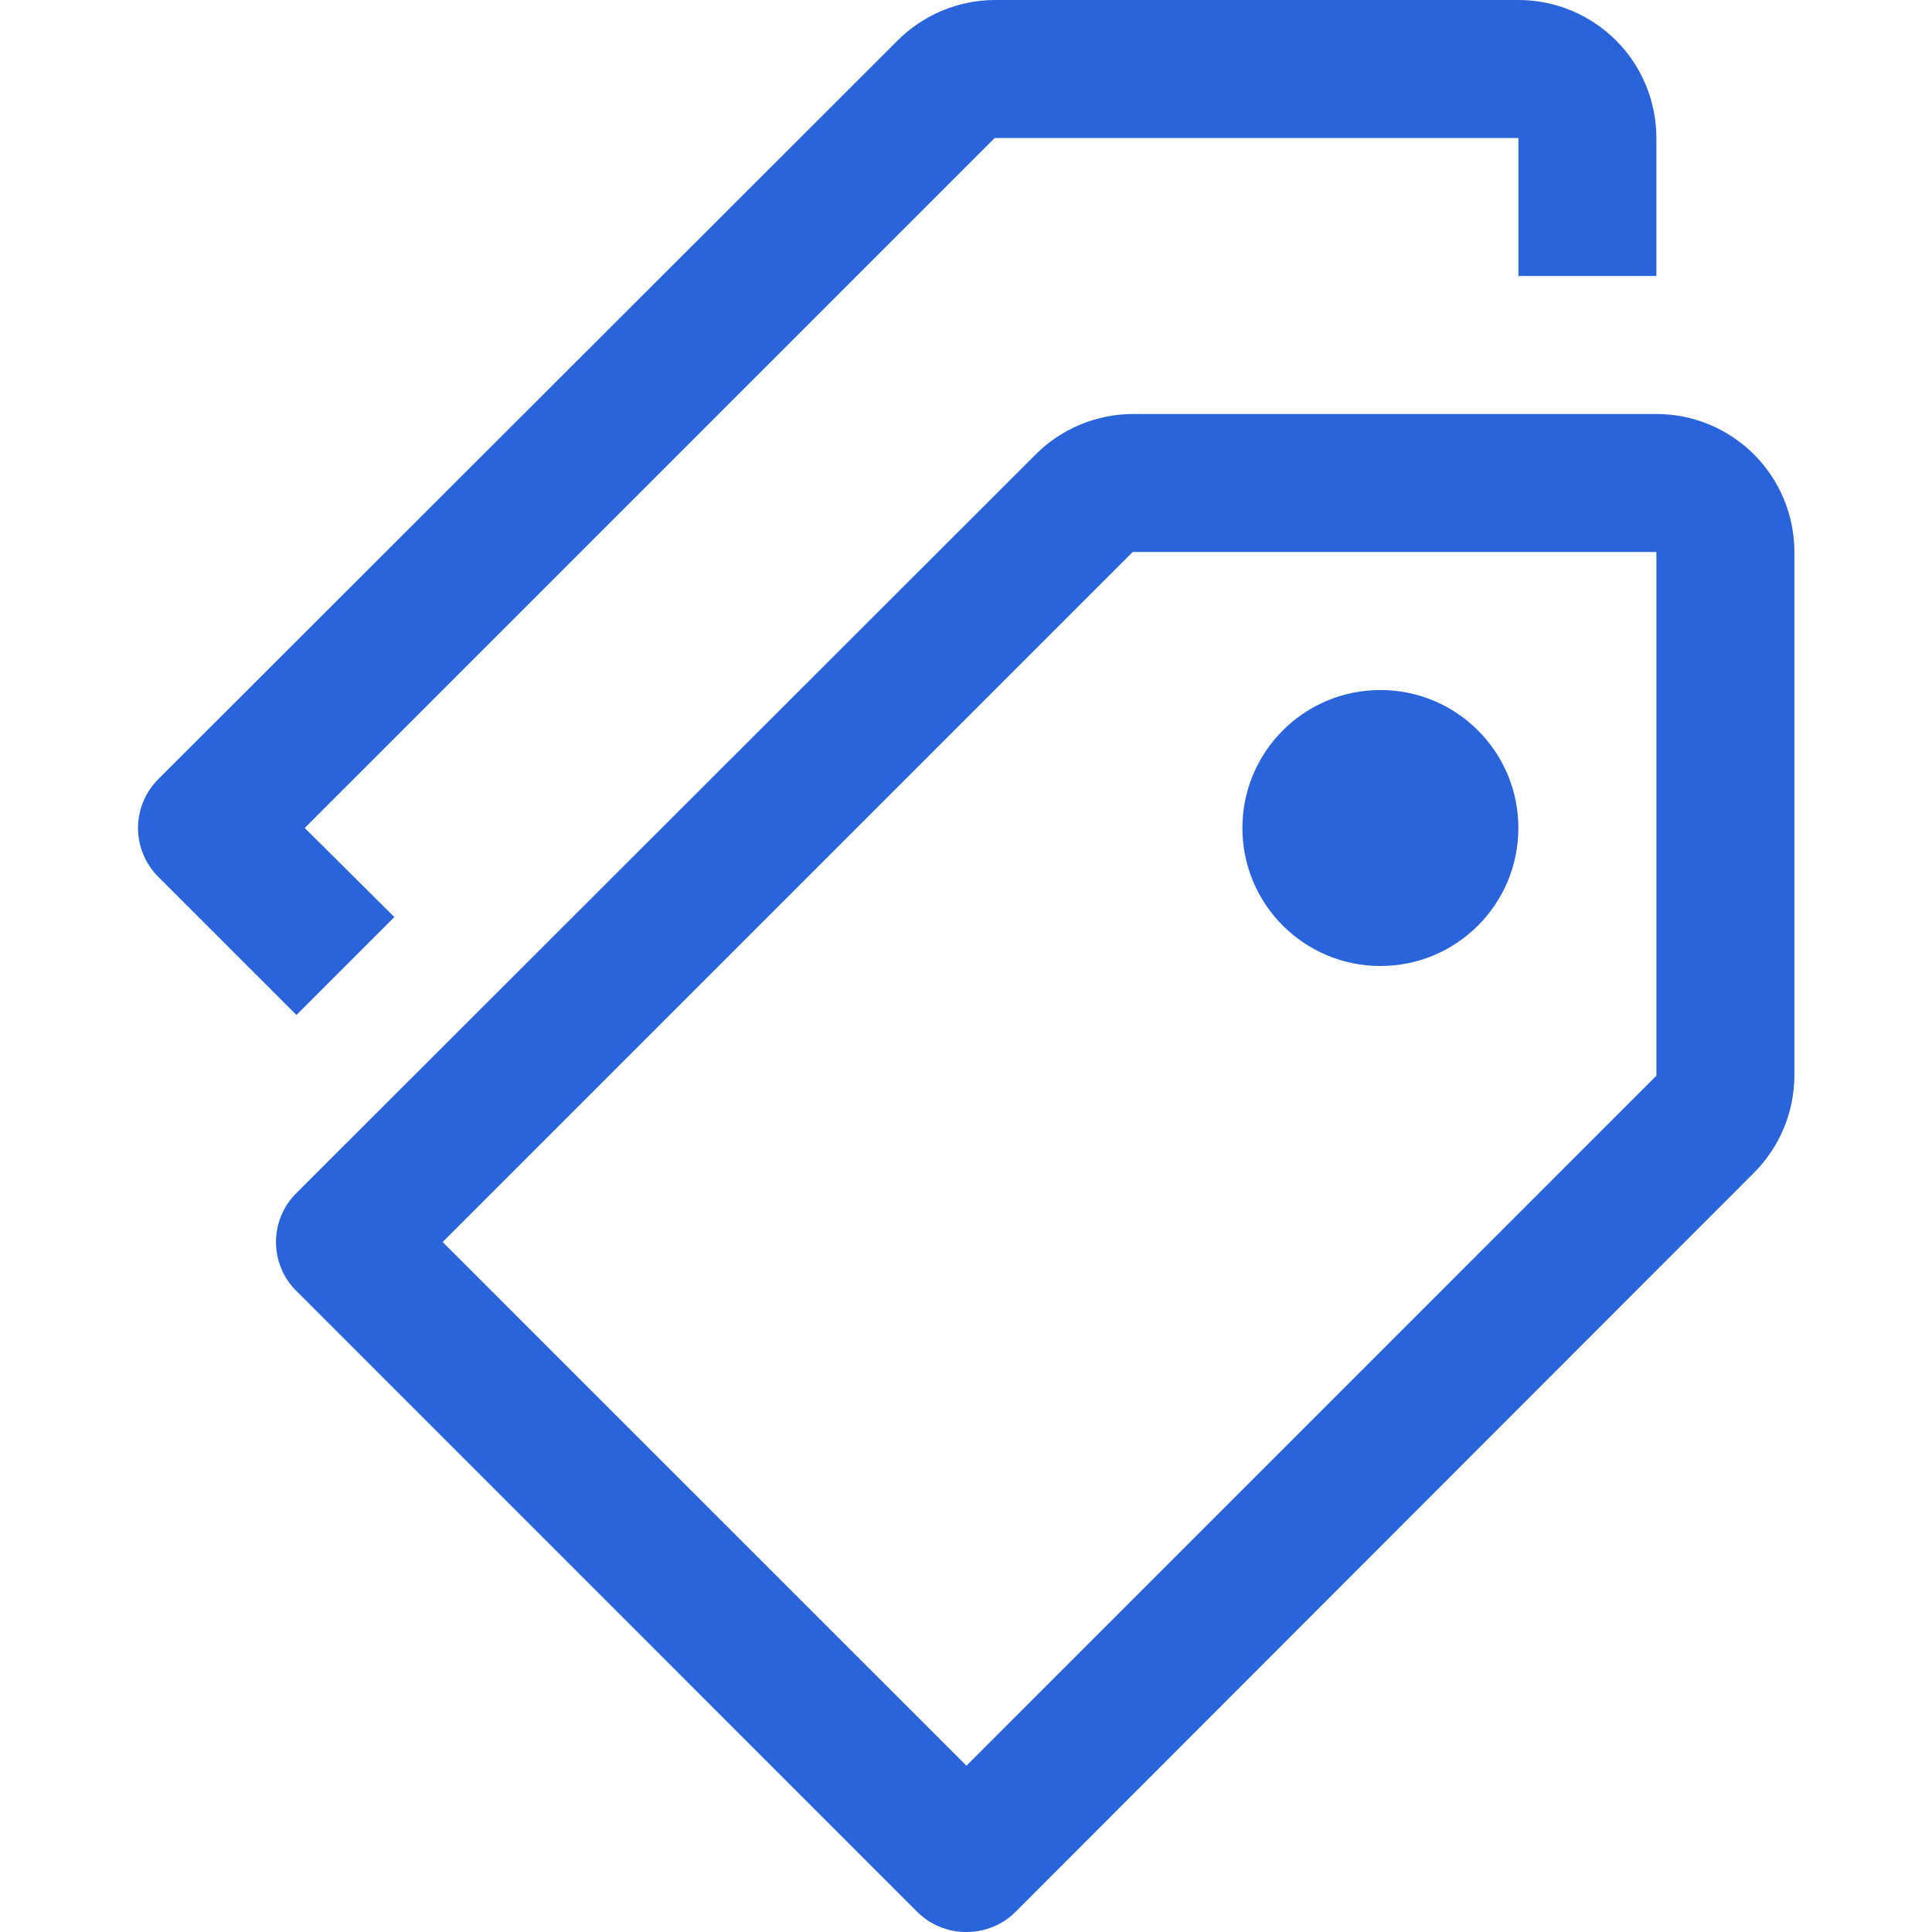 <svg width="32" height="32" viewBox="0 0 32 32" fill="none" xmlns="http://www.w3.org/2000/svg">
<g clip-path="url(#clip0_5760_700)">
<path d="M22.864 16C21.601 16 20.578 14.977 20.578 13.714C20.578 12.452 21.601 11.429 22.864 11.429C24.126 11.429 25.149 12.452 25.149 13.714C25.149 14.977 24.126 16 22.864 16Z" fill="#2A64DB"/>
<path d="M16.007 32C16.157 32.001 16.306 31.972 16.445 31.915C16.585 31.859 16.711 31.775 16.818 31.669L29.047 19.429C29.476 19.002 29.718 18.423 29.721 17.817V9.143C29.721 8.537 29.48 7.956 29.052 7.527C28.623 7.098 28.041 6.857 27.435 6.857H18.761C18.156 6.86 17.576 7.102 17.149 7.532L4.91 19.76C4.802 19.866 4.717 19.993 4.659 20.132C4.601 20.271 4.571 20.421 4.571 20.572C4.571 20.723 4.601 20.872 4.659 21.011C4.717 21.151 4.802 21.277 4.91 21.383L15.195 31.669C15.302 31.775 15.429 31.859 15.568 31.915C15.707 31.972 15.856 32.001 16.007 32ZM27.435 9.143V17.817L16.007 29.246L7.332 20.572L18.761 9.143H27.435Z" fill="#2A64DB"/>
<path d="M2.624 12.903L14.864 0.674C15.291 0.245 15.87 0.003 16.475 0H25.15C25.756 0 26.337 0.241 26.766 0.669C27.195 1.098 27.435 1.68 27.435 2.286V4.571H25.15V2.286H16.475L5.047 13.714L6.532 15.189L4.91 16.811L2.624 14.526C2.517 14.419 2.432 14.293 2.374 14.154C2.316 14.014 2.286 13.865 2.286 13.714C2.286 13.563 2.316 13.414 2.374 13.275C2.432 13.136 2.517 13.009 2.624 12.903Z" fill="#2A64DB"/>
</g>
<defs>
<clipPath id="clip0_5760_700">
<rect width="32" height="32" fill="white"/>
</clipPath>
</defs>
</svg>
